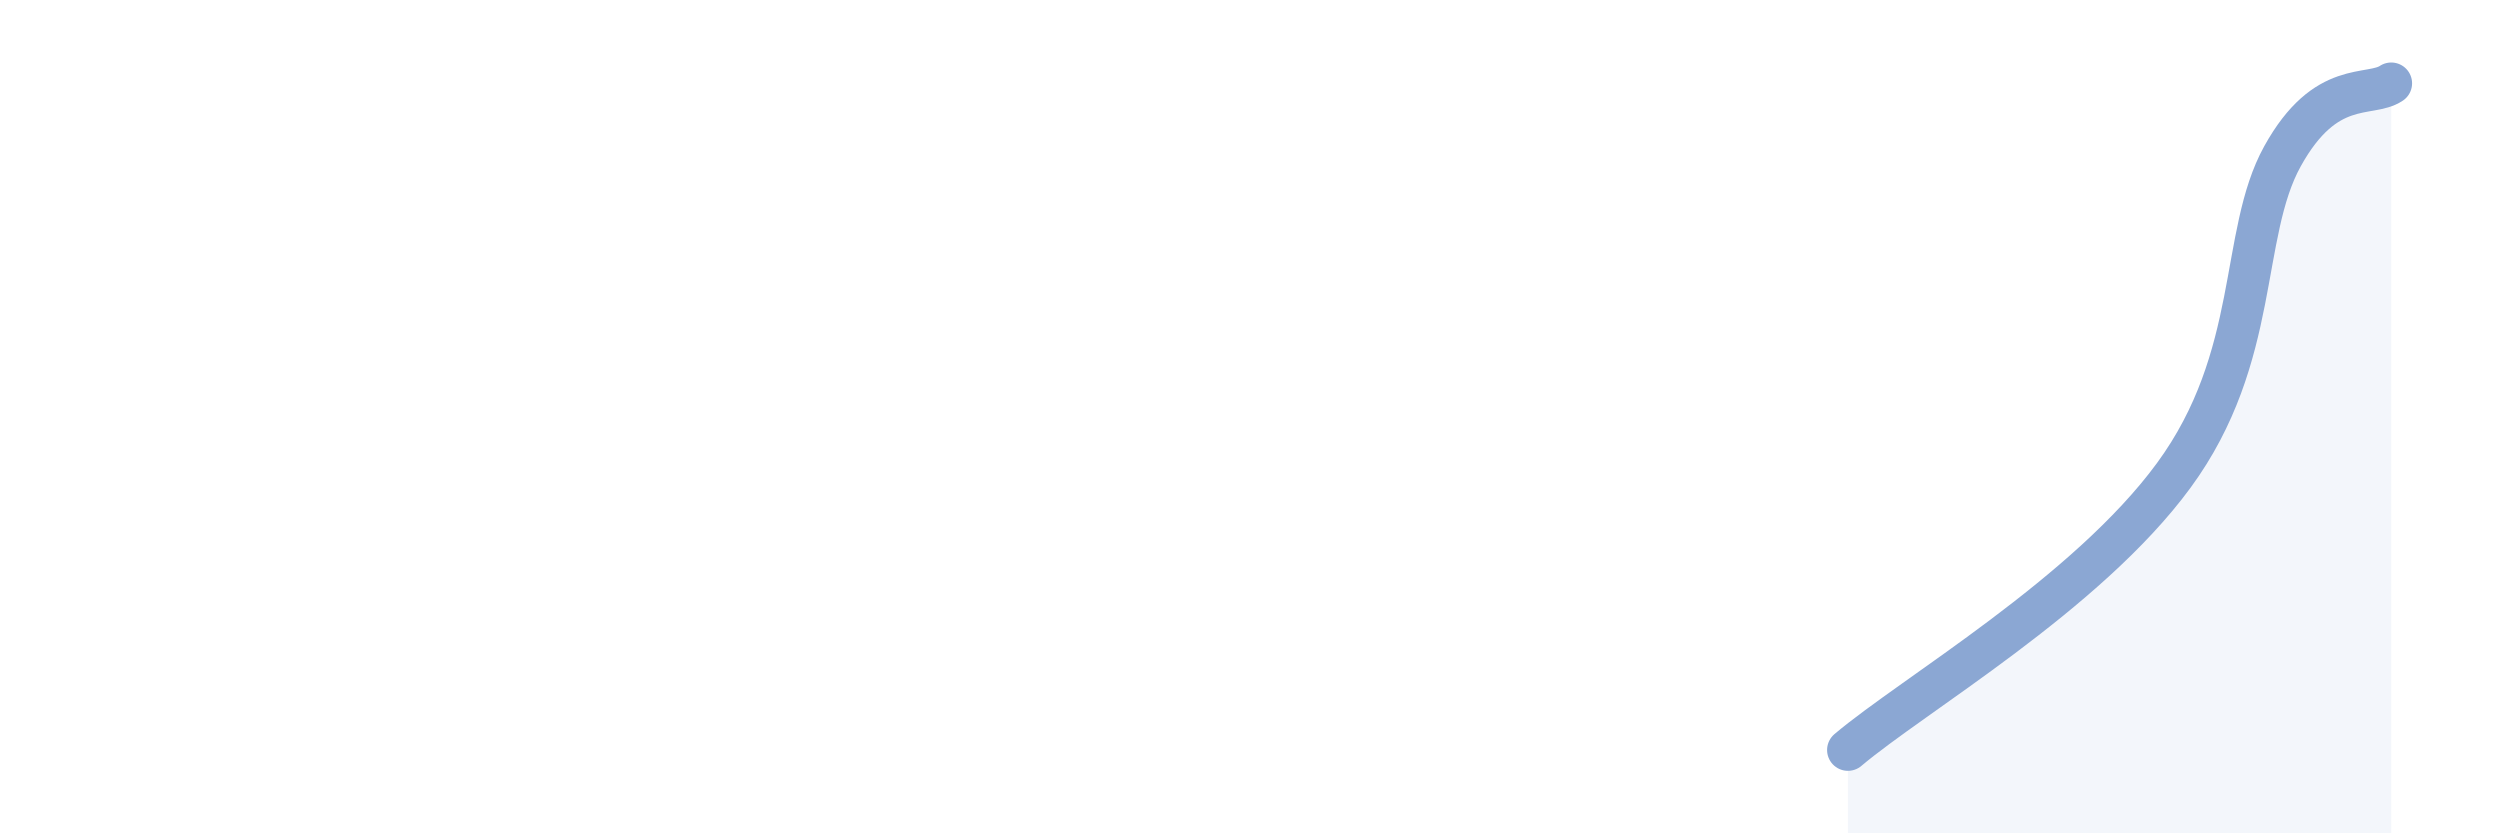 
    <svg width="60" height="20" viewBox="0 0 60 20" xmlns="http://www.w3.org/2000/svg">
      <path
        d="M 44.35,18 C 45.91,16.68 50.08,14.26 52.17,11.41 C 54.26,8.56 53.74,5.63 54.78,3.75 C 55.82,1.87 56.87,2.35 57.39,2L57.39 20L44.35 20Z"
        fill="#8ba7d3"
        opacity="0.1"
        stroke-linecap="round"
        stroke-linejoin="round"
      />
      <path
        d="M 44.35,18 C 45.91,16.68 50.08,14.26 52.17,11.41 C 54.26,8.56 53.74,5.63 54.78,3.75 C 55.82,1.87 56.87,2.35 57.39,2"
        stroke="#8ba7d3"
        stroke-width="1"
        fill="none"
        stroke-linecap="round"
        stroke-linejoin="round"
      />
    </svg>
  